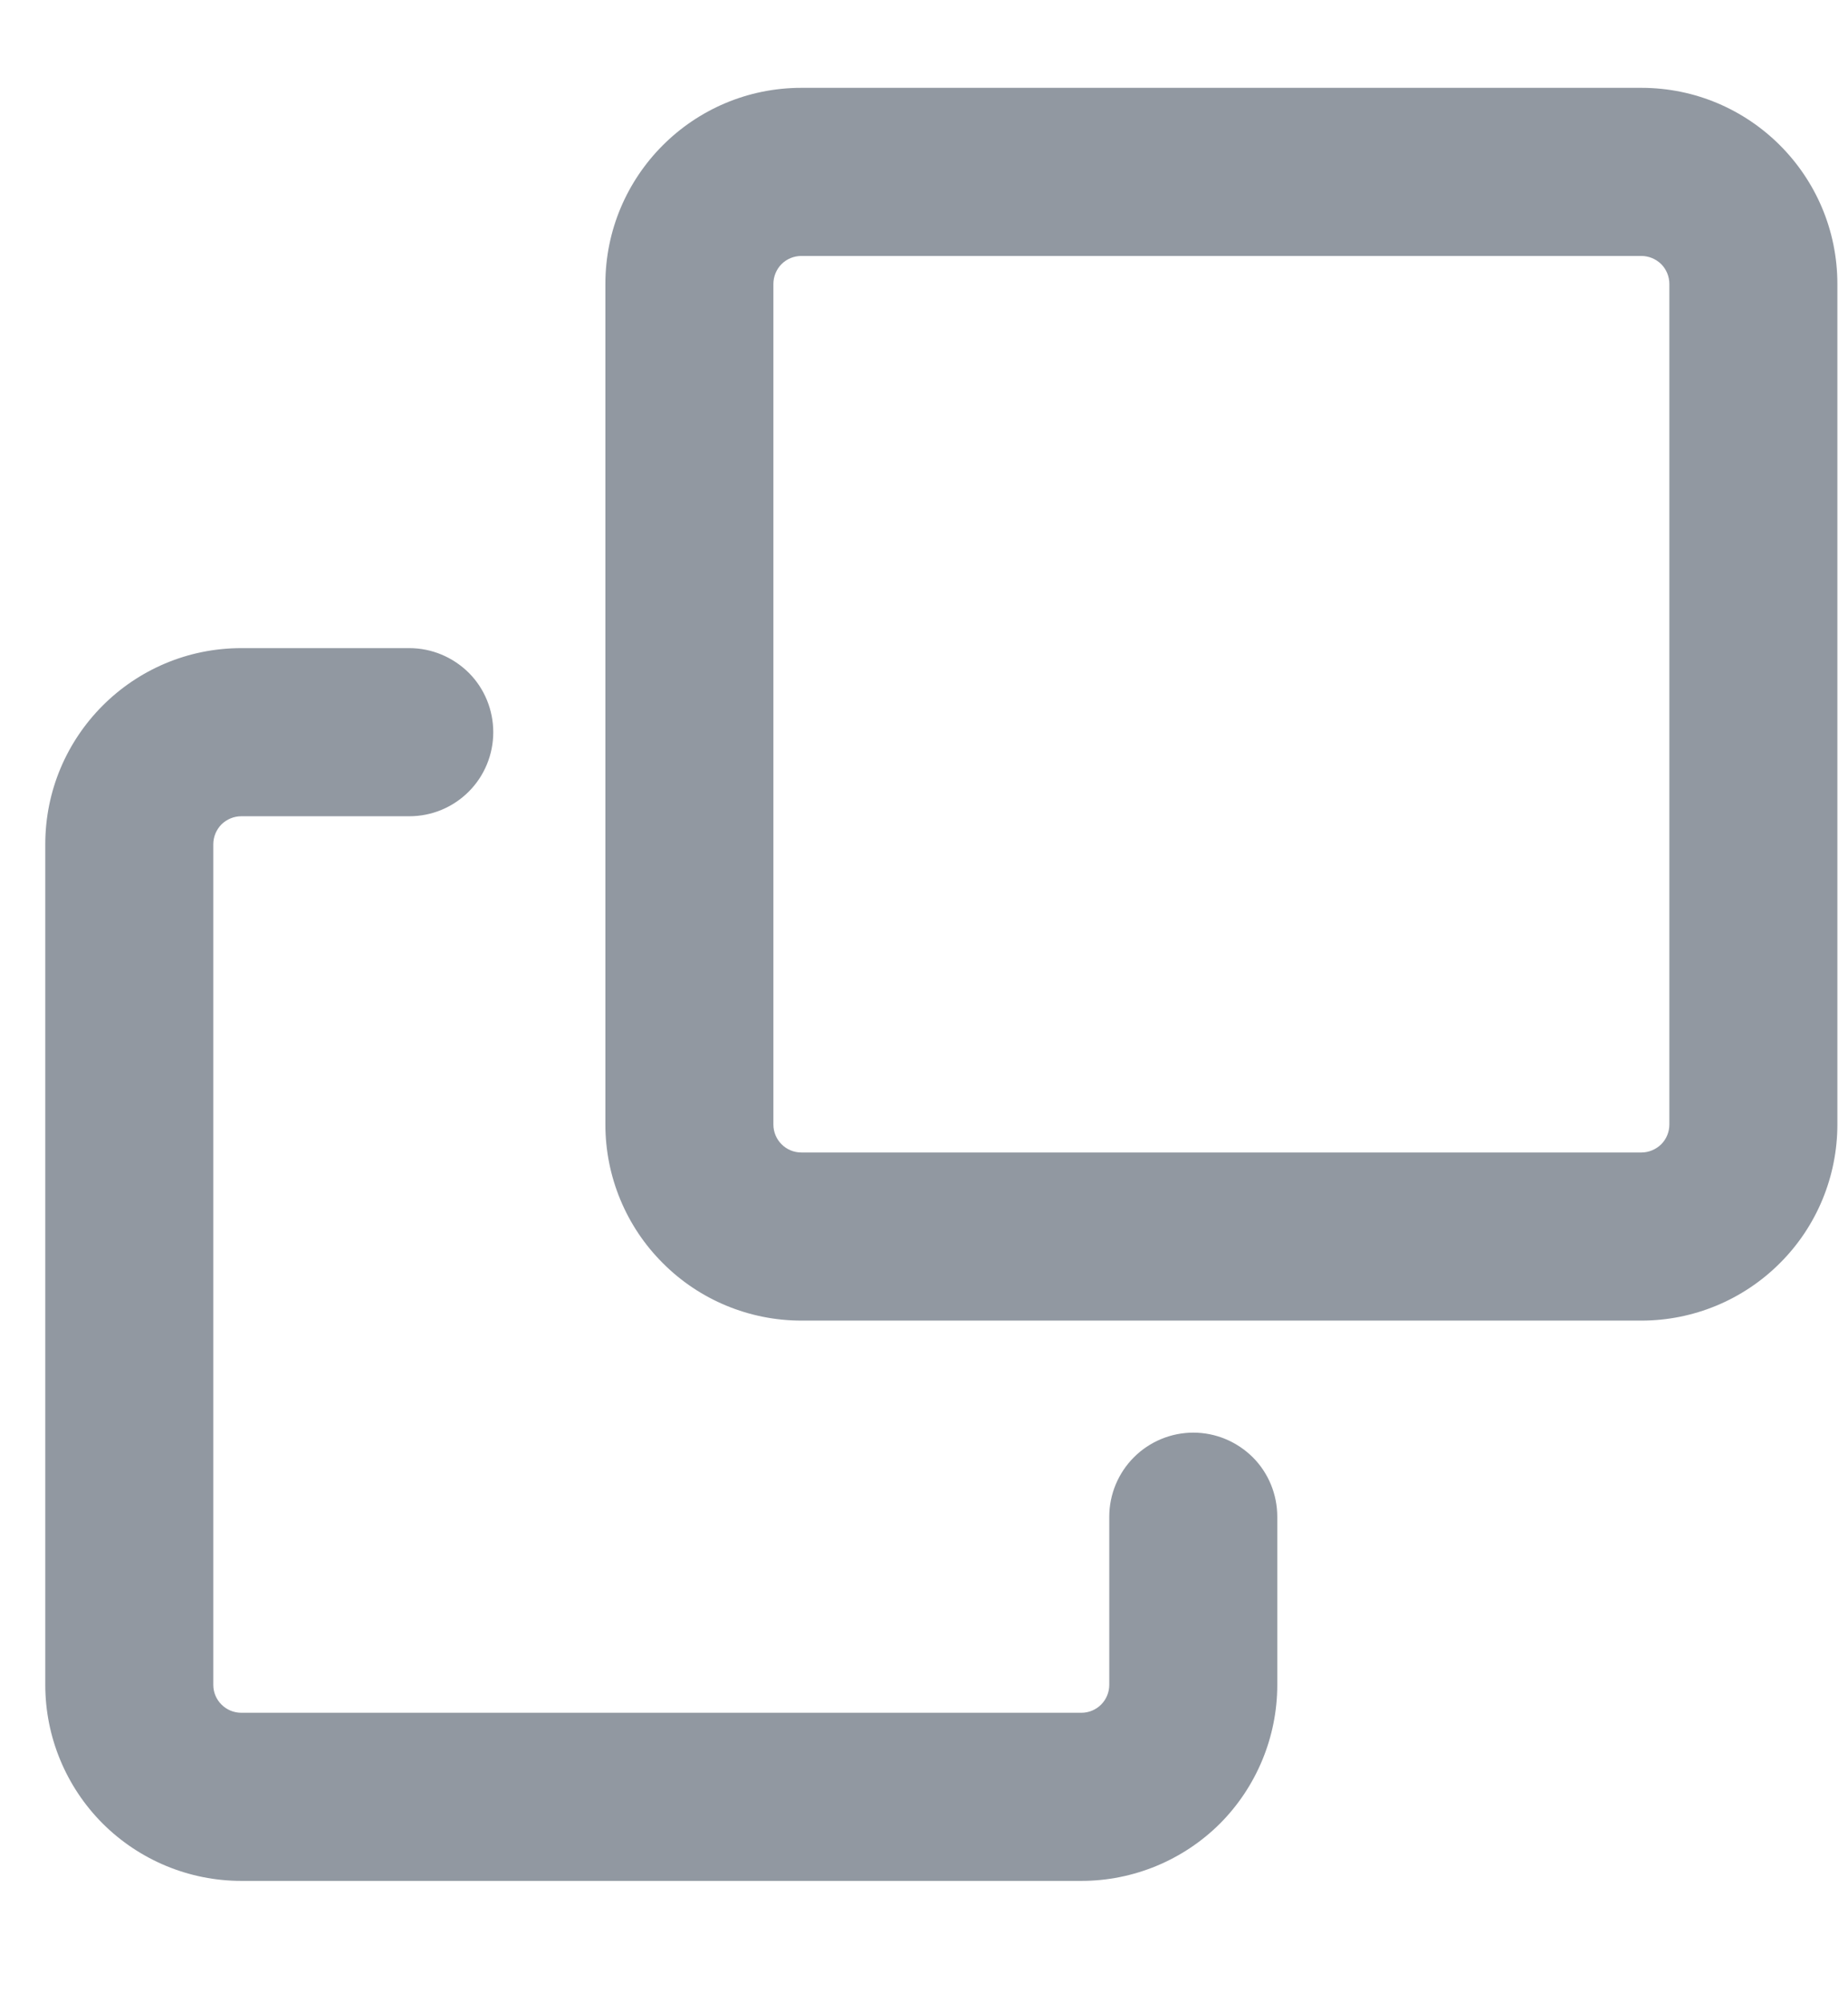 <svg width="12" height="13" viewBox="0 0 12 13" fill="none" xmlns="http://www.w3.org/2000/svg">
<path d="M0.294 5.479C0.294 4.776 0.864 4.206 1.567 4.206H2.658C2.803 4.206 2.941 4.264 3.044 4.366C3.146 4.468 3.203 4.607 3.203 4.752C3.203 4.896 3.146 5.035 3.044 5.137C2.941 5.24 2.803 5.297 2.658 5.297H1.567C1.519 5.297 1.473 5.316 1.438 5.35C1.404 5.385 1.385 5.431 1.385 5.479V10.934C1.385 11.034 1.467 11.115 1.567 11.115H7.022C7.07 11.115 7.116 11.096 7.15 11.062C7.184 11.028 7.203 10.982 7.203 10.934V9.843C7.203 9.698 7.261 9.559 7.363 9.457C7.465 9.355 7.604 9.297 7.749 9.297C7.894 9.297 8.032 9.355 8.135 9.457C8.237 9.559 8.294 9.698 8.294 9.843V10.934C8.294 11.271 8.16 11.595 7.922 11.834C7.683 12.072 7.359 12.206 7.022 12.206H1.567C1.229 12.206 0.906 12.072 0.667 11.834C0.428 11.595 0.294 11.271 0.294 10.934L0.294 5.479Z" fill="#9198A1"/>
<path d="M3.931 1.843C3.931 1.14 4.501 0.57 5.204 0.57H10.658C11.361 0.57 11.931 1.14 11.931 1.843V7.297C11.931 7.635 11.797 7.959 11.558 8.197C11.319 8.436 10.996 8.57 10.658 8.57H5.204C4.866 8.57 4.542 8.436 4.304 8.197C4.065 7.959 3.931 7.635 3.931 7.297V1.843ZM5.204 1.661C5.155 1.661 5.109 1.68 5.075 1.714C5.041 1.748 5.022 1.795 5.022 1.843V7.297C5.022 7.398 5.103 7.479 5.204 7.479H10.658C10.706 7.479 10.752 7.46 10.787 7.426C10.821 7.392 10.84 7.346 10.84 7.297V1.843C10.84 1.795 10.821 1.748 10.787 1.714C10.752 1.68 10.706 1.661 10.658 1.661H5.204Z" fill="#9198A1"/>
</svg>

